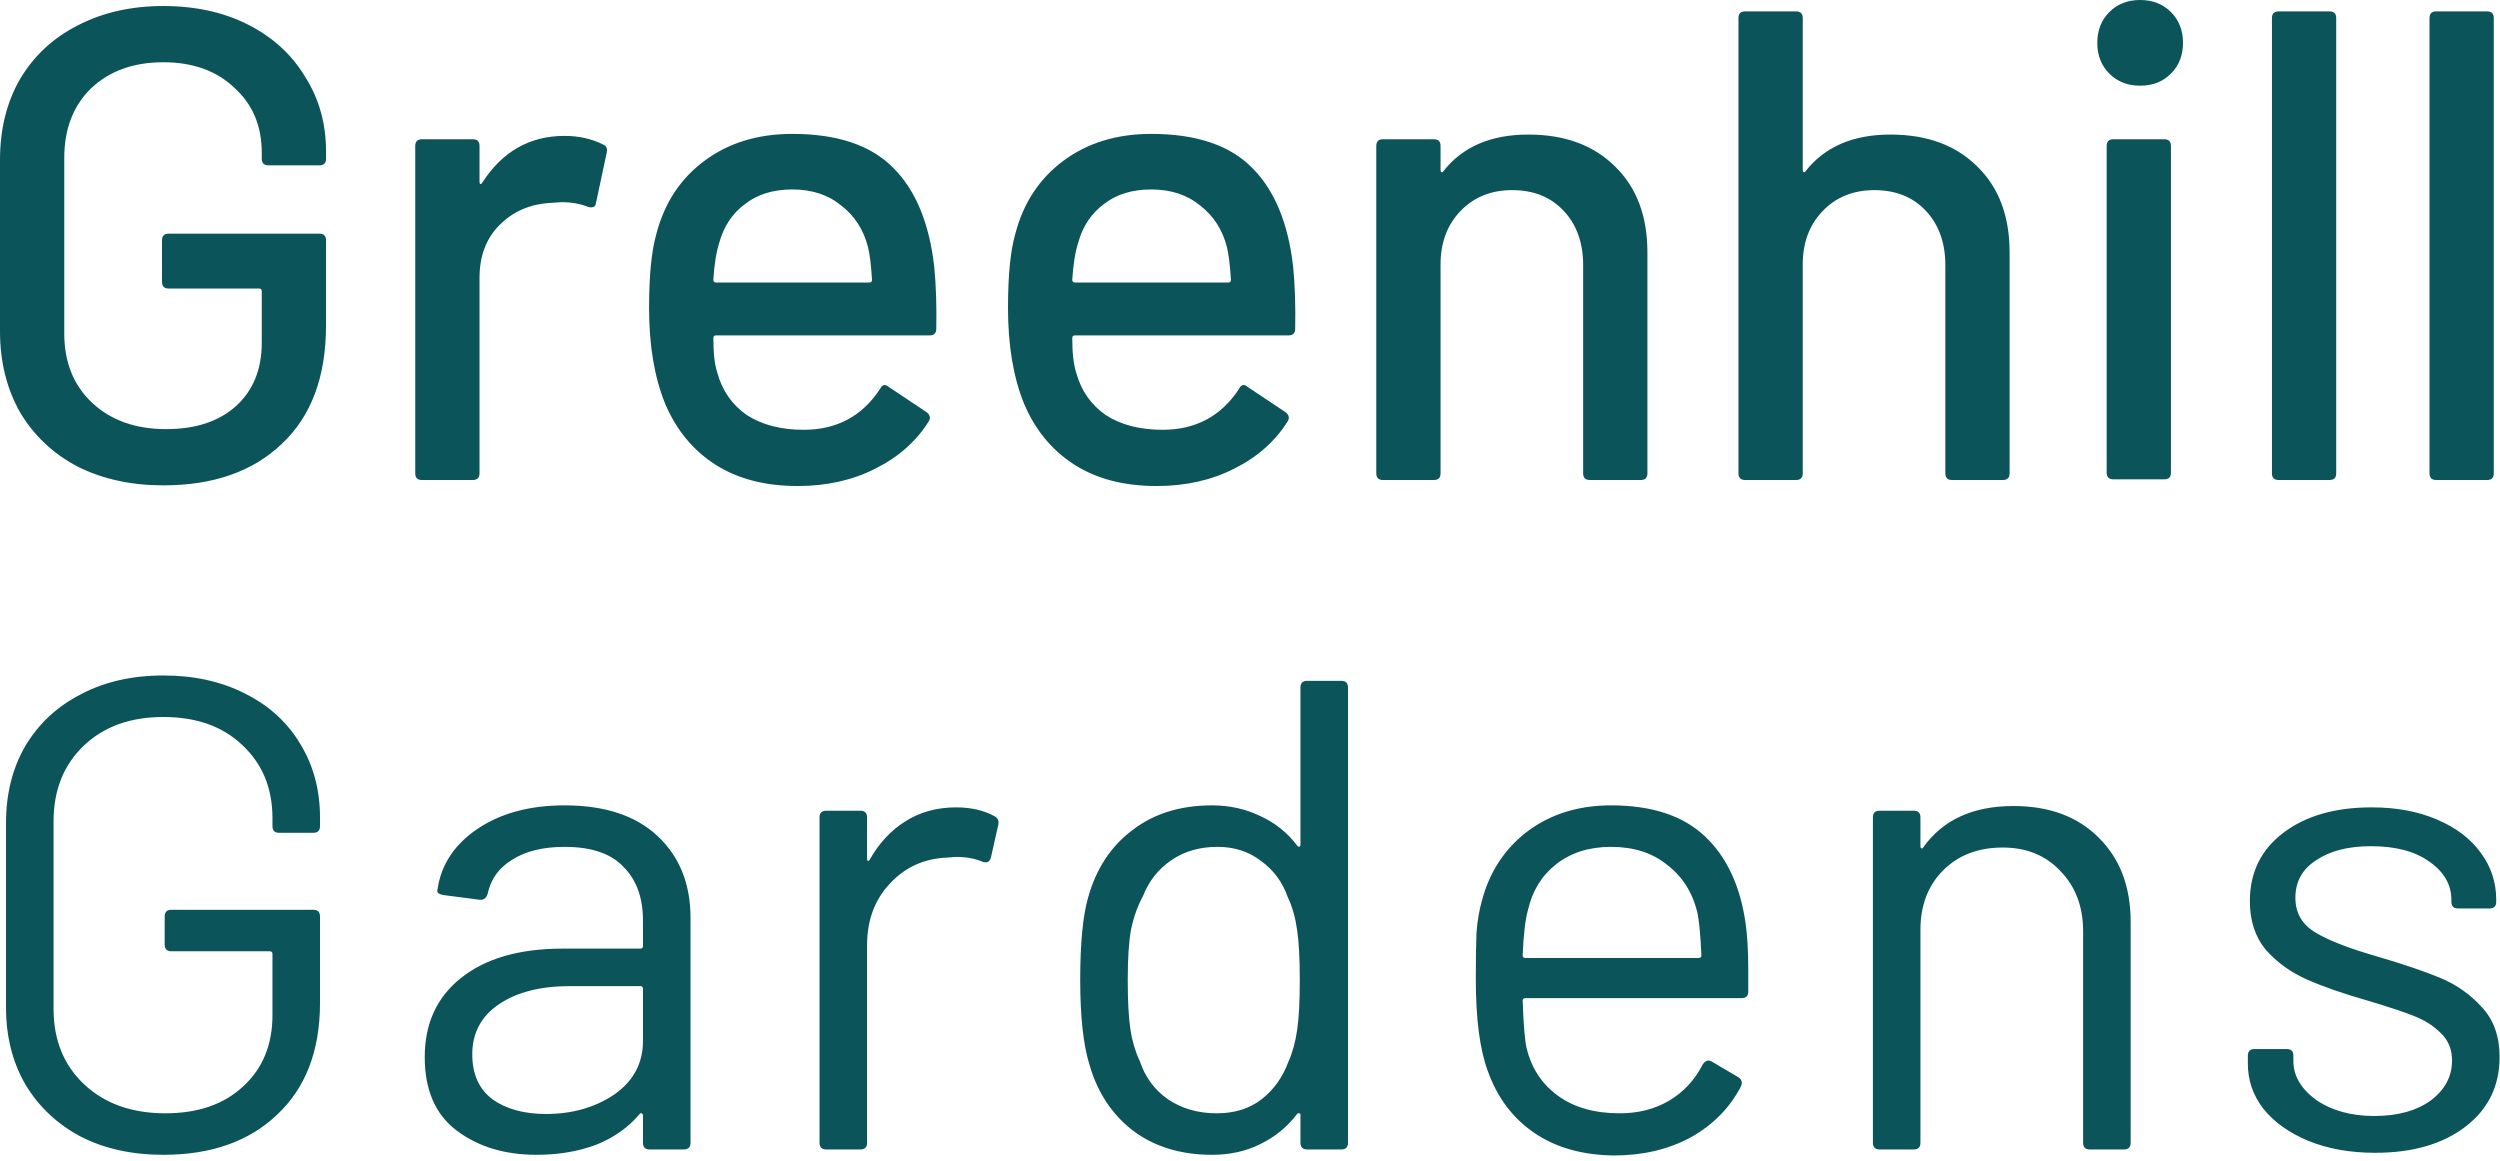 <svg xmlns="http://www.w3.org/2000/svg" width="239" height="111" viewBox="0 0 239 111" fill="none"><path d="M15.616 46.4C12.544 46.4 9.813 45.803 7.424 44.608C5.077 43.371 3.243 41.643 1.92 39.424C0.64 37.163 2.38419e-06 34.581 2.38419e-06 31.68V15.296C2.38419e-06 12.352 0.64 9.771 1.92 7.552C3.243 5.333 5.077 3.627 7.424 2.432C9.813 1.195 12.544 0.576 15.616 0.576C18.688 0.576 21.397 1.173 23.744 2.368C26.091 3.563 27.904 5.227 29.184 7.36C30.507 9.451 31.168 11.819 31.168 14.464V15.168C31.168 15.595 30.955 15.808 30.528 15.808H25.664C25.237 15.808 25.024 15.595 25.024 15.168V14.592C25.024 12.032 24.149 9.963 22.4 8.384C20.693 6.763 18.432 5.952 15.616 5.952C12.757 5.952 10.453 6.784 8.704 8.448C6.997 10.112 6.144 12.331 6.144 15.104V31.872C6.144 34.645 7.04 36.864 8.832 38.528C10.624 40.192 12.971 41.024 15.872 41.024C18.688 41.024 20.907 40.299 22.528 38.848C24.192 37.355 25.024 35.328 25.024 32.768V27.84C25.024 27.669 24.939 27.584 24.768 27.584H16.128C15.701 27.584 15.488 27.371 15.488 26.944V22.976C15.488 22.549 15.701 22.336 16.128 22.336H30.528C30.955 22.336 31.168 22.549 31.168 22.976V31.104C31.168 36.011 29.76 39.787 26.944 42.432C24.171 45.077 20.395 46.4 15.616 46.4ZM53.97 12.992C55.335 12.992 56.573 13.269 57.682 13.824C57.981 13.952 58.087 14.208 58.002 14.592L56.978 19.392C56.935 19.776 56.679 19.904 56.21 19.776C55.485 19.477 54.631 19.328 53.65 19.328L52.754 19.392C50.749 19.477 49.085 20.181 47.762 21.504C46.482 22.784 45.842 24.469 45.842 26.56V45.248C45.842 45.675 45.629 45.888 45.202 45.888H40.338C39.911 45.888 39.698 45.675 39.698 45.248V13.952C39.698 13.525 39.911 13.312 40.338 13.312H45.202C45.629 13.312 45.842 13.525 45.842 13.952V17.344C45.842 17.472 45.863 17.557 45.906 17.6C45.991 17.6 46.055 17.557 46.098 17.472C48.018 14.485 50.642 12.992 53.97 12.992ZM89.316 25.536C89.487 27.285 89.551 29.248 89.508 31.424C89.508 31.851 89.295 32.064 88.868 32.064H68.452C68.281 32.064 68.196 32.149 68.196 32.32C68.196 33.771 68.324 34.88 68.58 35.648C69.049 37.355 69.988 38.699 71.396 39.68C72.847 40.619 74.66 41.088 76.836 41.088C79.993 41.088 82.425 39.787 84.132 37.184C84.345 36.757 84.623 36.693 84.964 36.992L88.612 39.424C88.911 39.68 88.975 39.957 88.804 40.256C87.609 42.176 85.903 43.691 83.684 44.8C81.508 45.909 79.033 46.464 76.26 46.464C73.145 46.464 70.521 45.781 68.388 44.416C66.255 43.051 64.655 41.109 63.588 38.592C62.564 36.075 62.052 33.024 62.052 29.44C62.052 26.325 62.287 23.957 62.756 22.336C63.524 19.392 65.06 17.067 67.364 15.36C69.668 13.653 72.463 12.8 75.748 12.8C80.057 12.8 83.279 13.888 85.412 16.064C87.545 18.197 88.847 21.355 89.316 25.536ZM75.748 18.112C73.913 18.112 72.399 18.581 71.204 19.52C70.009 20.416 69.199 21.632 68.772 23.168C68.473 24.107 68.281 25.301 68.196 26.752C68.196 26.923 68.281 27.008 68.452 27.008H83.108C83.279 27.008 83.364 26.923 83.364 26.752C83.279 25.344 83.151 24.299 82.98 23.616C82.553 21.952 81.7 20.629 80.42 19.648C79.183 18.624 77.625 18.112 75.748 18.112ZM123.629 25.536C123.799 27.285 123.863 29.248 123.821 31.424C123.821 31.851 123.607 32.064 123.181 32.064H102.765C102.594 32.064 102.509 32.149 102.509 32.32C102.509 33.771 102.637 34.88 102.893 35.648C103.362 37.355 104.301 38.699 105.709 39.68C107.159 40.619 108.973 41.088 111.149 41.088C114.306 41.088 116.738 39.787 118.445 37.184C118.658 36.757 118.935 36.693 119.277 36.992L122.925 39.424C123.223 39.68 123.287 39.957 123.117 40.256C121.922 42.176 120.215 43.691 117.997 44.8C115.821 45.909 113.346 46.464 110.573 46.464C107.458 46.464 104.834 45.781 102.701 44.416C100.567 43.051 98.967 41.109 97.9 38.592C96.876 36.075 96.365 33.024 96.365 29.44C96.365 26.325 96.599 23.957 97.069 22.336C97.837 19.392 99.373 17.067 101.677 15.36C103.981 13.653 106.775 12.8 110.061 12.8C114.37 12.8 117.591 13.888 119.725 16.064C121.858 18.197 123.159 21.355 123.629 25.536ZM110.061 18.112C108.226 18.112 106.711 18.581 105.517 19.52C104.322 20.416 103.511 21.632 103.085 23.168C102.786 24.107 102.594 25.301 102.509 26.752C102.509 26.923 102.594 27.008 102.765 27.008H117.421C117.591 27.008 117.677 26.923 117.677 26.752C117.591 25.344 117.463 24.299 117.293 23.616C116.866 21.952 116.013 20.629 114.733 19.648C113.495 18.624 111.938 18.112 110.061 18.112ZM146.101 12.864C149.6 12.864 152.373 13.888 154.421 15.936C156.469 17.941 157.493 20.672 157.493 24.128V45.248C157.493 45.675 157.28 45.888 156.853 45.888H151.989C151.562 45.888 151.349 45.675 151.349 45.248V25.344C151.349 23.211 150.73 21.483 149.493 20.16C148.256 18.837 146.613 18.176 144.565 18.176C142.56 18.176 140.917 18.837 139.637 20.16C138.357 21.483 137.717 23.189 137.717 25.28V45.248C137.717 45.675 137.504 45.888 137.077 45.888H132.213C131.786 45.888 131.573 45.675 131.573 45.248V13.952C131.573 13.525 131.786 13.312 132.213 13.312H137.077C137.504 13.312 137.717 13.525 137.717 13.952V16.256C137.717 16.341 137.738 16.405 137.781 16.448C137.866 16.491 137.93 16.469 137.973 16.384C139.808 14.037 142.517 12.864 146.101 12.864ZM180.726 12.864C184.225 12.864 186.998 13.888 189.046 15.936C191.094 17.941 192.118 20.672 192.118 24.128V45.248C192.118 45.675 191.905 45.888 191.478 45.888H186.614C186.187 45.888 185.974 45.675 185.974 45.248V25.344C185.974 23.211 185.355 21.483 184.118 20.16C182.881 18.837 181.238 18.176 179.19 18.176C177.185 18.176 175.542 18.837 174.262 20.16C172.982 21.483 172.342 23.189 172.342 25.28V45.248C172.342 45.675 172.129 45.888 171.702 45.888H166.838C166.411 45.888 166.198 45.675 166.198 45.248V1.728C166.198 1.301 166.411 1.088 166.838 1.088H171.702C172.129 1.088 172.342 1.301 172.342 1.728V16.256C172.342 16.341 172.363 16.405 172.406 16.448C172.491 16.491 172.555 16.469 172.598 16.384C174.433 14.037 177.142 12.864 180.726 12.864ZM204.598 8.192C203.403 8.192 202.422 7.808 201.654 7.04C200.886 6.272 200.502 5.291 200.502 4.096C200.502 2.901 200.886 1.92 201.654 1.152C202.422 0.384 203.403 0 204.598 0C205.792 0 206.774 0.384 207.542 1.152C208.31 1.92 208.694 2.901 208.694 4.096C208.694 5.291 208.31 6.272 207.542 7.04C206.774 7.808 205.792 8.192 204.598 8.192ZM202.038 45.824C201.611 45.824 201.398 45.611 201.398 45.184V13.952C201.398 13.525 201.611 13.312 202.038 13.312H206.902C207.328 13.312 207.542 13.525 207.542 13.952V45.184C207.542 45.611 207.328 45.824 206.902 45.824H202.038ZM217.838 45.888C217.411 45.888 217.198 45.675 217.198 45.248V1.728C217.198 1.301 217.411 1.088 217.838 1.088H222.702C223.129 1.088 223.342 1.301 223.342 1.728V45.248C223.342 45.675 223.129 45.888 222.702 45.888H217.838ZM232.901 45.888C232.474 45.888 232.261 45.675 232.261 45.248V1.728C232.261 1.301 232.474 1.088 232.901 1.088H237.765C238.191 1.088 238.405 1.301 238.405 1.728V45.248C238.405 45.675 238.191 45.888 237.765 45.888H232.901ZM15.616 110.4C12.629 110.4 10.005 109.824 7.744 108.672C5.483 107.477 3.712 105.813 2.432 103.68C1.195 101.547 0.576 99.093 0.576 96.32V78.656C0.576 75.883 1.195 73.429 2.432 71.296C3.712 69.163 5.483 67.52 7.744 66.368C10.005 65.173 12.629 64.576 15.616 64.576C18.56 64.576 21.163 65.152 23.424 66.304C25.728 67.456 27.499 69.077 28.736 71.168C29.973 73.216 30.592 75.541 30.592 78.144V78.976C30.592 79.403 30.379 79.616 29.952 79.616H26.688C26.261 79.616 26.048 79.403 26.048 78.976V78.208C26.048 75.349 25.088 73.024 23.168 71.232C21.291 69.44 18.773 68.544 15.616 68.544C12.459 68.544 9.92 69.461 8 71.296C6.08 73.131 5.12 75.541 5.12 78.528V96.448C5.12 99.435 6.101 101.845 8.064 103.68C10.027 105.515 12.608 106.432 15.808 106.432C18.923 106.432 21.397 105.579 23.232 103.872C25.109 102.165 26.048 99.883 26.048 97.024V91.2C26.048 91.029 25.963 90.944 25.792 90.944H16.384C15.957 90.944 15.744 90.731 15.744 90.304V87.616C15.744 87.189 15.957 86.976 16.384 86.976H29.952C30.379 86.976 30.592 87.189 30.592 87.616V95.872C30.592 100.437 29.227 104 26.496 106.56C23.808 109.12 20.181 110.4 15.616 110.4ZM53.98 76.992C57.821 76.992 60.786 77.973 62.877 79.936C64.967 81.899 66.013 84.501 66.013 87.744V109.248C66.013 109.675 65.799 109.888 65.373 109.888H62.108C61.682 109.888 61.468 109.675 61.468 109.248V106.624C61.468 106.539 61.426 106.475 61.34 106.432C61.298 106.389 61.234 106.411 61.148 106.496C60.082 107.776 58.695 108.757 56.989 109.44C55.282 110.08 53.383 110.4 51.292 110.4C48.263 110.4 45.724 109.632 43.676 108.096C41.629 106.56 40.605 104.213 40.605 101.056C40.605 97.856 41.757 95.339 44.06 93.504C46.407 91.627 49.65 90.688 53.788 90.688H61.212C61.383 90.688 61.468 90.603 61.468 90.432V88C61.468 85.824 60.85 84.117 59.612 82.88C58.418 81.6 56.541 80.96 53.98 80.96C51.932 80.96 50.269 81.365 48.989 82.176C47.709 82.944 46.919 84.032 46.62 85.44C46.492 85.867 46.236 86.059 45.852 86.016L42.397 85.568C41.927 85.483 41.735 85.312 41.821 85.056C42.162 82.667 43.442 80.725 45.66 79.232C47.879 77.739 50.653 76.992 53.98 76.992ZM52.188 106.496C54.706 106.496 56.882 105.877 58.717 104.64C60.551 103.36 61.468 101.653 61.468 99.52V94.528C61.468 94.357 61.383 94.272 61.212 94.272H54.492C51.676 94.272 49.415 94.848 47.709 96C46.002 97.152 45.148 98.752 45.148 100.8C45.148 102.677 45.788 104.107 47.069 105.088C48.391 106.027 50.098 106.496 52.188 106.496ZM91.404 77.184C92.812 77.184 94.028 77.461 95.052 78.016C95.393 78.187 95.521 78.464 95.436 78.848L94.732 81.984C94.604 82.411 94.327 82.539 93.9 82.368C93.175 82.069 92.343 81.92 91.404 81.92L90.572 81.984C88.353 82.069 86.519 82.901 85.068 84.48C83.617 86.016 82.892 87.979 82.892 90.368V109.248C82.892 109.675 82.679 109.888 82.252 109.888H78.988C78.561 109.888 78.348 109.675 78.348 109.248V78.144C78.348 77.717 78.561 77.504 78.988 77.504H82.252C82.679 77.504 82.892 77.717 82.892 78.144V82.048C82.892 82.176 82.913 82.261 82.956 82.304C83.041 82.304 83.105 82.261 83.148 82.176C84.044 80.597 85.175 79.381 86.54 78.528C87.948 77.632 89.569 77.184 91.404 77.184ZM124.324 65.728C124.324 65.301 124.537 65.088 124.964 65.088H128.228C128.655 65.088 128.868 65.301 128.868 65.728V109.248C128.868 109.675 128.655 109.888 128.228 109.888H124.964C124.537 109.888 124.324 109.675 124.324 109.248V106.56C124.324 106.475 124.281 106.432 124.196 106.432C124.153 106.389 124.089 106.411 124.004 106.496C123.065 107.733 121.892 108.693 120.484 109.376C119.119 110.059 117.583 110.4 115.876 110.4C112.889 110.4 110.372 109.632 108.324 108.096C106.319 106.56 104.932 104.469 104.164 101.824C103.567 99.904 103.268 97.195 103.268 93.696C103.268 90.155 103.524 87.509 104.036 85.76C104.804 83.029 106.212 80.896 108.26 79.36C110.308 77.781 112.847 76.992 115.876 76.992C117.54 76.992 119.076 77.333 120.484 78.016C121.892 78.656 123.065 79.595 124.004 80.832C124.089 80.917 124.153 80.96 124.196 80.96C124.281 80.917 124.324 80.853 124.324 80.768V65.728ZM123.172 101.504C123.556 100.651 123.833 99.648 124.004 98.496C124.175 97.344 124.26 95.744 124.26 93.696C124.26 91.648 124.175 90.048 124.004 88.896C123.833 87.701 123.535 86.656 123.108 85.76C122.596 84.309 121.743 83.157 120.548 82.304C119.396 81.408 118.009 80.96 116.388 80.96C114.681 80.96 113.209 81.387 111.972 82.24C110.735 83.093 109.839 84.224 109.284 85.632C108.772 86.571 108.388 87.637 108.132 88.832C107.919 89.984 107.812 91.605 107.812 93.696C107.812 95.701 107.897 97.28 108.068 98.432C108.239 99.541 108.537 100.544 108.964 101.44C109.476 102.976 110.372 104.192 111.652 105.088C112.975 105.984 114.532 106.432 116.324 106.432C118.031 106.432 119.46 105.984 120.612 105.088C121.764 104.192 122.617 102.997 123.172 101.504ZM166.878 88.256C167.048 89.451 167.134 90.944 167.134 92.736V94.784C167.134 95.211 166.92 95.424 166.494 95.424H145.822C145.651 95.424 145.566 95.509 145.566 95.68C145.651 98.027 145.779 99.541 145.95 100.224C146.419 102.144 147.422 103.659 148.958 104.768C150.494 105.877 152.456 106.432 154.846 106.432C156.638 106.432 158.216 106.027 159.582 105.216C160.947 104.405 162.014 103.253 162.782 101.76C163.038 101.376 163.336 101.291 163.678 101.504L166.174 102.976C166.515 103.189 166.6 103.488 166.43 103.872C165.363 105.92 163.763 107.541 161.63 108.736C159.496 109.888 157.043 110.464 154.27 110.464C151.24 110.421 148.702 109.696 146.654 108.288C144.606 106.88 143.134 104.917 142.238 102.4C141.47 100.352 141.086 97.408 141.086 93.568C141.086 91.776 141.107 90.325 141.15 89.216C141.235 88.064 141.406 87.04 141.662 86.144C142.387 83.371 143.838 81.152 146.014 79.488C148.232 77.824 150.899 76.992 154.014 76.992C157.896 76.992 160.883 77.973 162.974 79.936C165.064 81.899 166.366 84.672 166.878 88.256ZM154.014 80.96C151.923 80.96 150.174 81.515 148.766 82.624C147.4 83.691 146.504 85.141 146.078 86.976C145.822 87.872 145.651 89.323 145.566 91.328C145.566 91.499 145.651 91.584 145.822 91.584H162.398C162.568 91.584 162.654 91.499 162.654 91.328C162.568 89.408 162.44 88.043 162.27 87.232C161.8 85.312 160.84 83.797 159.39 82.688C157.982 81.536 156.19 80.96 154.014 80.96ZM192.49 77.056C195.904 77.056 198.613 78.059 200.618 80.064C202.666 82.069 203.69 84.757 203.69 88.128V109.248C203.69 109.675 203.477 109.888 203.05 109.888H199.786C199.36 109.888 199.146 109.675 199.146 109.248V89.024C199.146 86.677 198.421 84.757 196.97 83.264C195.562 81.771 193.728 81.024 191.466 81.024C189.12 81.024 187.221 81.749 185.77 83.2C184.32 84.651 183.594 86.549 183.594 88.896V109.248C183.594 109.675 183.381 109.888 182.954 109.888H179.69C179.264 109.888 179.05 109.675 179.05 109.248V78.144C179.05 77.717 179.264 77.504 179.69 77.504H182.954C183.381 77.504 183.594 77.717 183.594 78.144V80.896C183.594 80.981 183.616 81.045 183.658 81.088C183.744 81.131 183.808 81.109 183.85 81.024C185.728 78.379 188.608 77.056 192.49 77.056ZM227.055 110.208C224.665 110.208 222.532 109.824 220.655 109.056C218.82 108.288 217.391 107.264 216.367 105.984C215.385 104.704 214.895 103.275 214.895 101.696V100.928C214.895 100.501 215.108 100.288 215.535 100.288H218.607C219.033 100.288 219.247 100.501 219.247 100.928V101.44C219.247 102.848 219.972 104.085 221.423 105.152C222.916 106.176 224.772 106.688 226.991 106.688C229.209 106.688 231.001 106.197 232.367 105.216C233.732 104.192 234.415 102.912 234.415 101.376C234.415 100.309 234.052 99.435 233.327 98.752C232.644 98.069 231.812 97.536 230.831 97.152C229.892 96.768 228.42 96.277 226.415 95.68C224.025 94.997 222.063 94.315 220.527 93.632C218.991 92.949 217.689 92.011 216.623 90.816C215.599 89.579 215.087 88.021 215.087 86.144C215.087 83.413 216.153 81.237 218.287 79.616C220.42 77.995 223.236 77.184 226.735 77.184C229.081 77.184 231.151 77.568 232.943 78.336C234.777 79.104 236.185 80.171 237.167 81.536C238.148 82.859 238.639 84.352 238.639 86.016V86.208C238.639 86.635 238.425 86.848 237.999 86.848H234.991C234.564 86.848 234.351 86.635 234.351 86.208V86.016C234.351 84.565 233.647 83.349 232.239 82.368C230.873 81.387 229.017 80.896 226.671 80.896C224.495 80.896 222.745 81.344 221.423 82.24C220.1 83.093 219.439 84.288 219.439 85.824C219.439 87.275 220.079 88.384 221.359 89.152C222.639 89.92 224.623 90.688 227.311 91.456C229.785 92.181 231.791 92.864 233.327 93.504C234.863 94.144 236.185 95.083 237.295 96.32C238.404 97.515 238.959 99.093 238.959 101.056C238.959 103.829 237.871 106.048 235.695 107.712C233.519 109.376 230.639 110.208 227.055 110.208Z" fill="#0A545A"></path></svg>